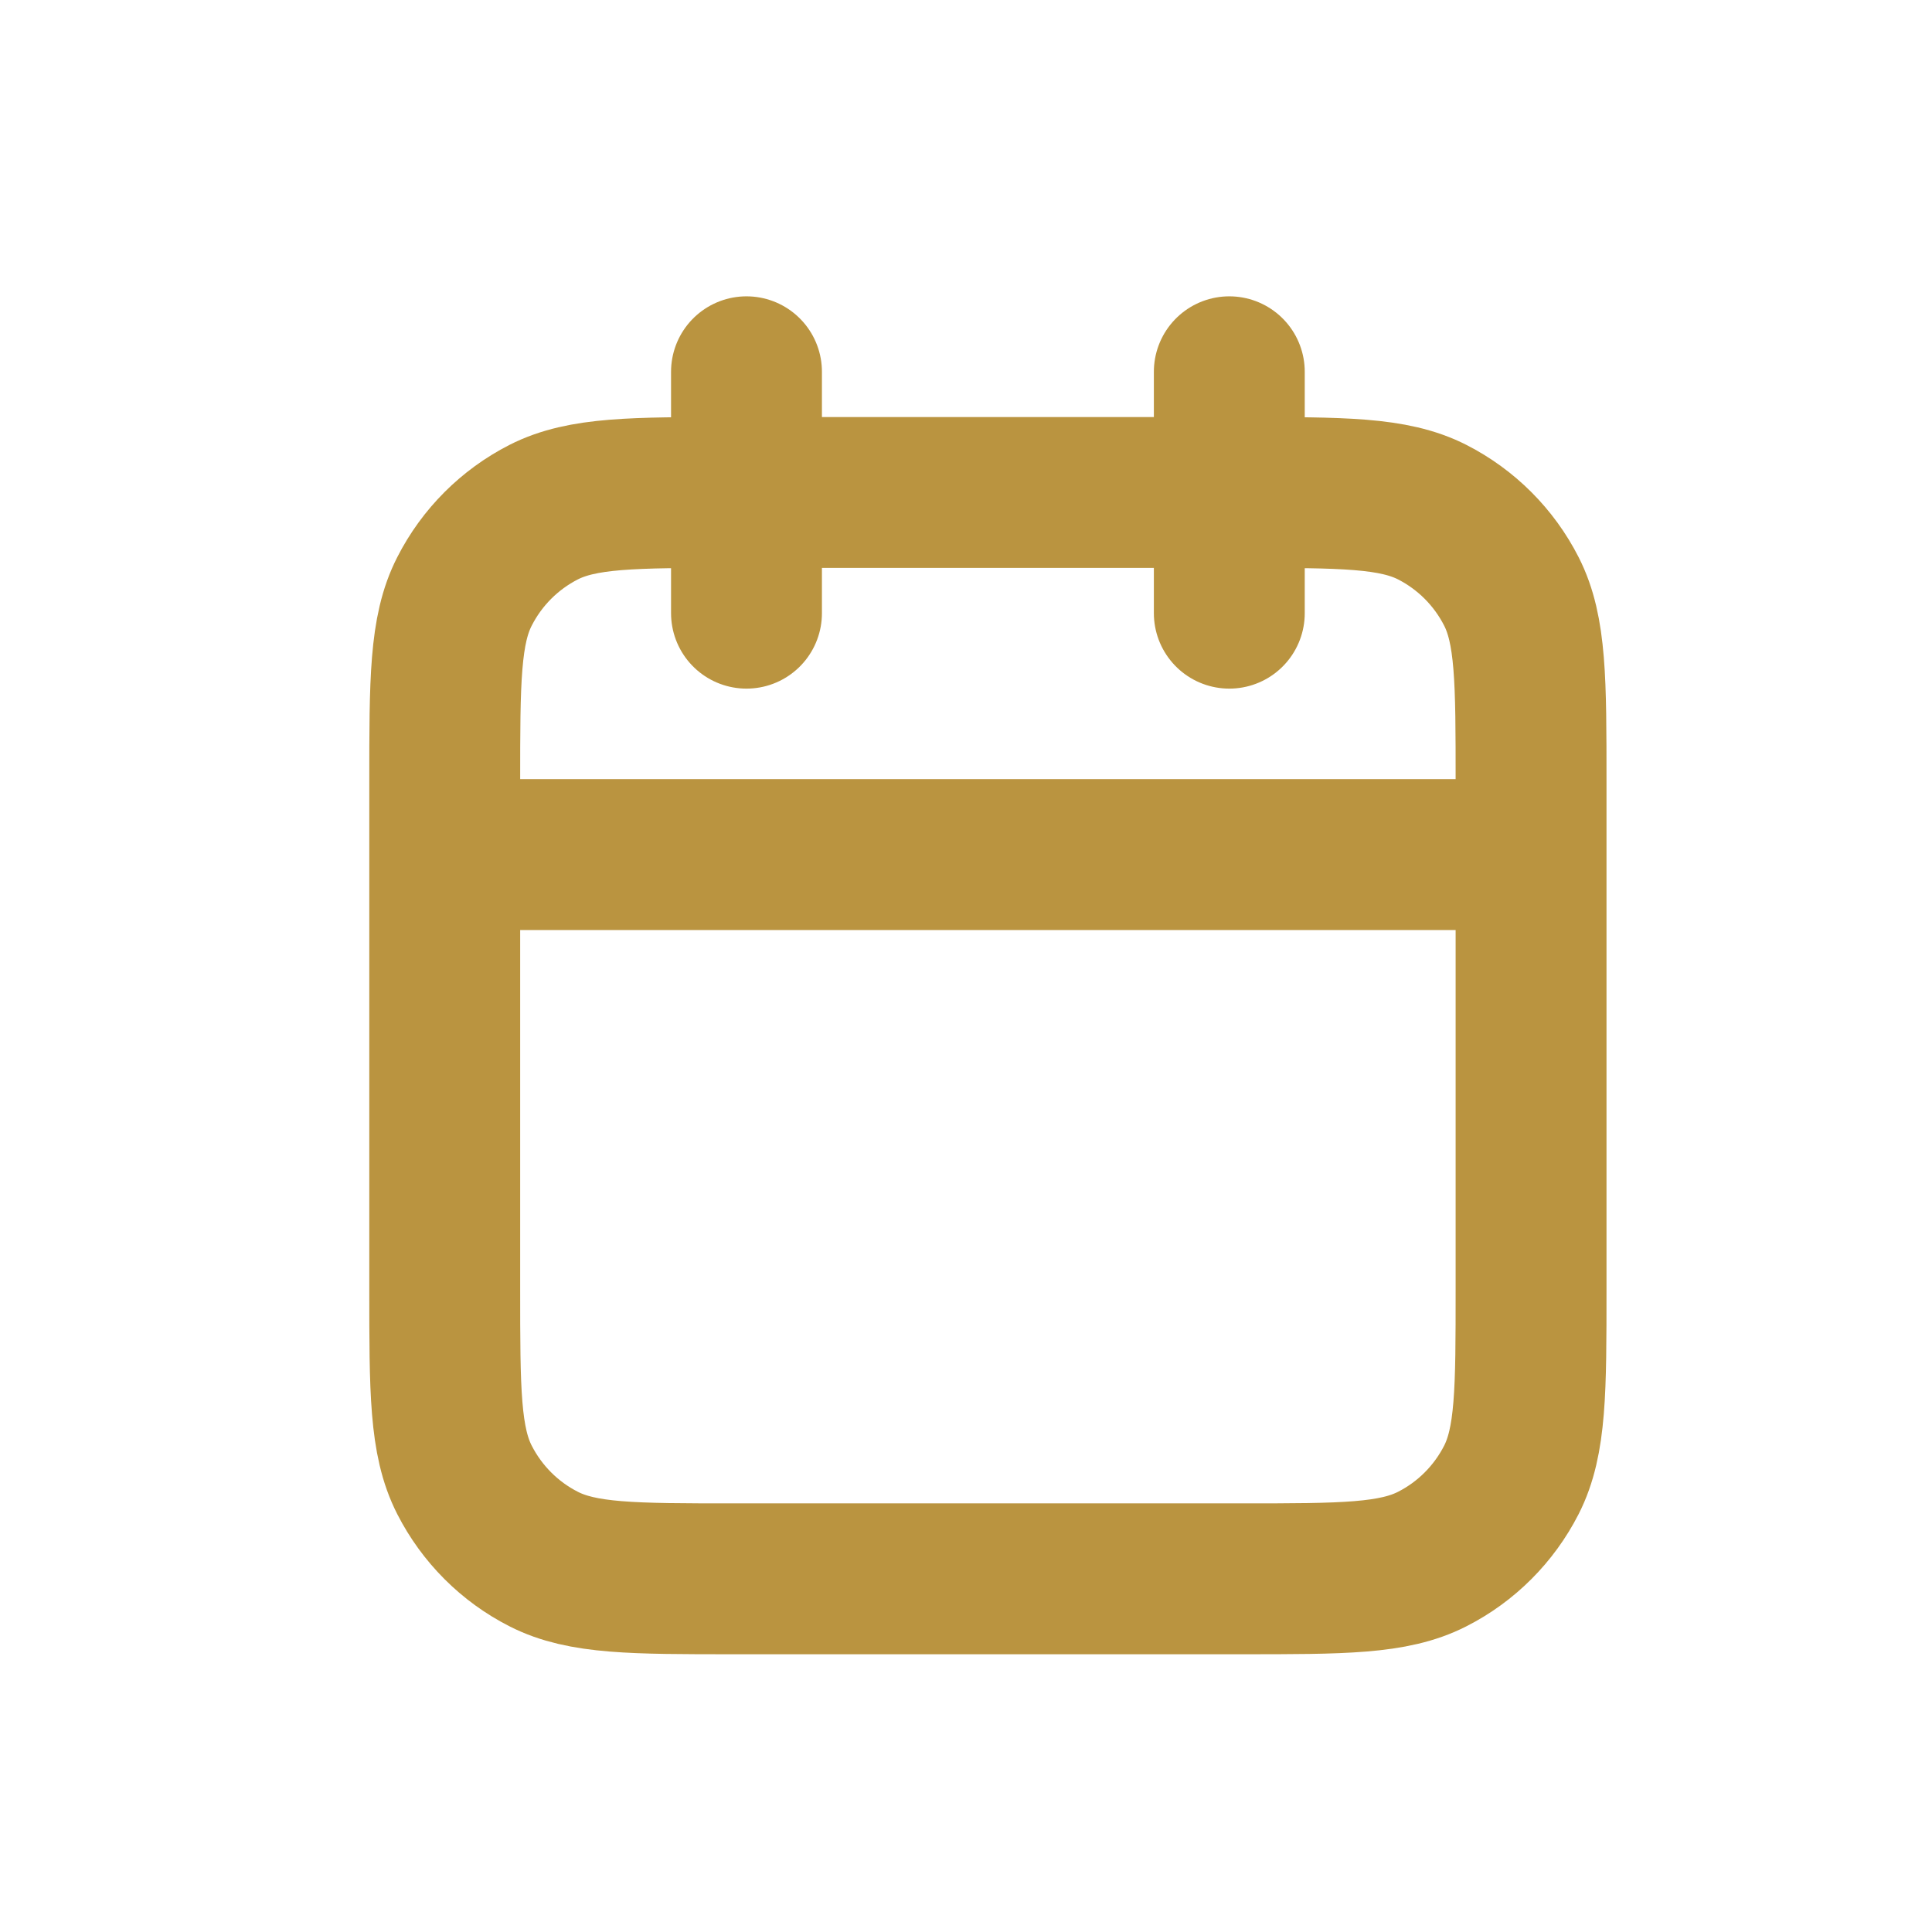 <svg width="21" height="21" viewBox="0 0 21 21" fill="none" xmlns="http://www.w3.org/2000/svg">
<path d="M16.642 9.289H4.834M13.362 4.041V6.665M8.114 4.041V6.665M7.983 17.161H13.493C14.595 17.161 15.147 17.161 15.568 16.946C15.938 16.758 16.239 16.456 16.428 16.086C16.642 15.665 16.642 15.114 16.642 14.012V8.502C16.642 7.4 16.642 6.848 16.428 6.428C16.239 6.057 15.938 5.756 15.568 5.567C15.147 5.353 14.595 5.353 13.493 5.353H7.983C6.881 5.353 6.33 5.353 5.909 5.567C5.539 5.756 5.238 6.057 5.049 6.428C4.834 6.848 4.834 7.4 4.834 8.502V14.012C4.834 15.114 4.834 15.665 5.049 16.086C5.238 16.456 5.539 16.758 5.909 16.946C6.33 17.161 6.881 17.161 7.983 17.161Z" stroke="#BA9440" stroke-width="1.64" stroke-linecap="round" stroke-linejoin="round"/>
</svg>
